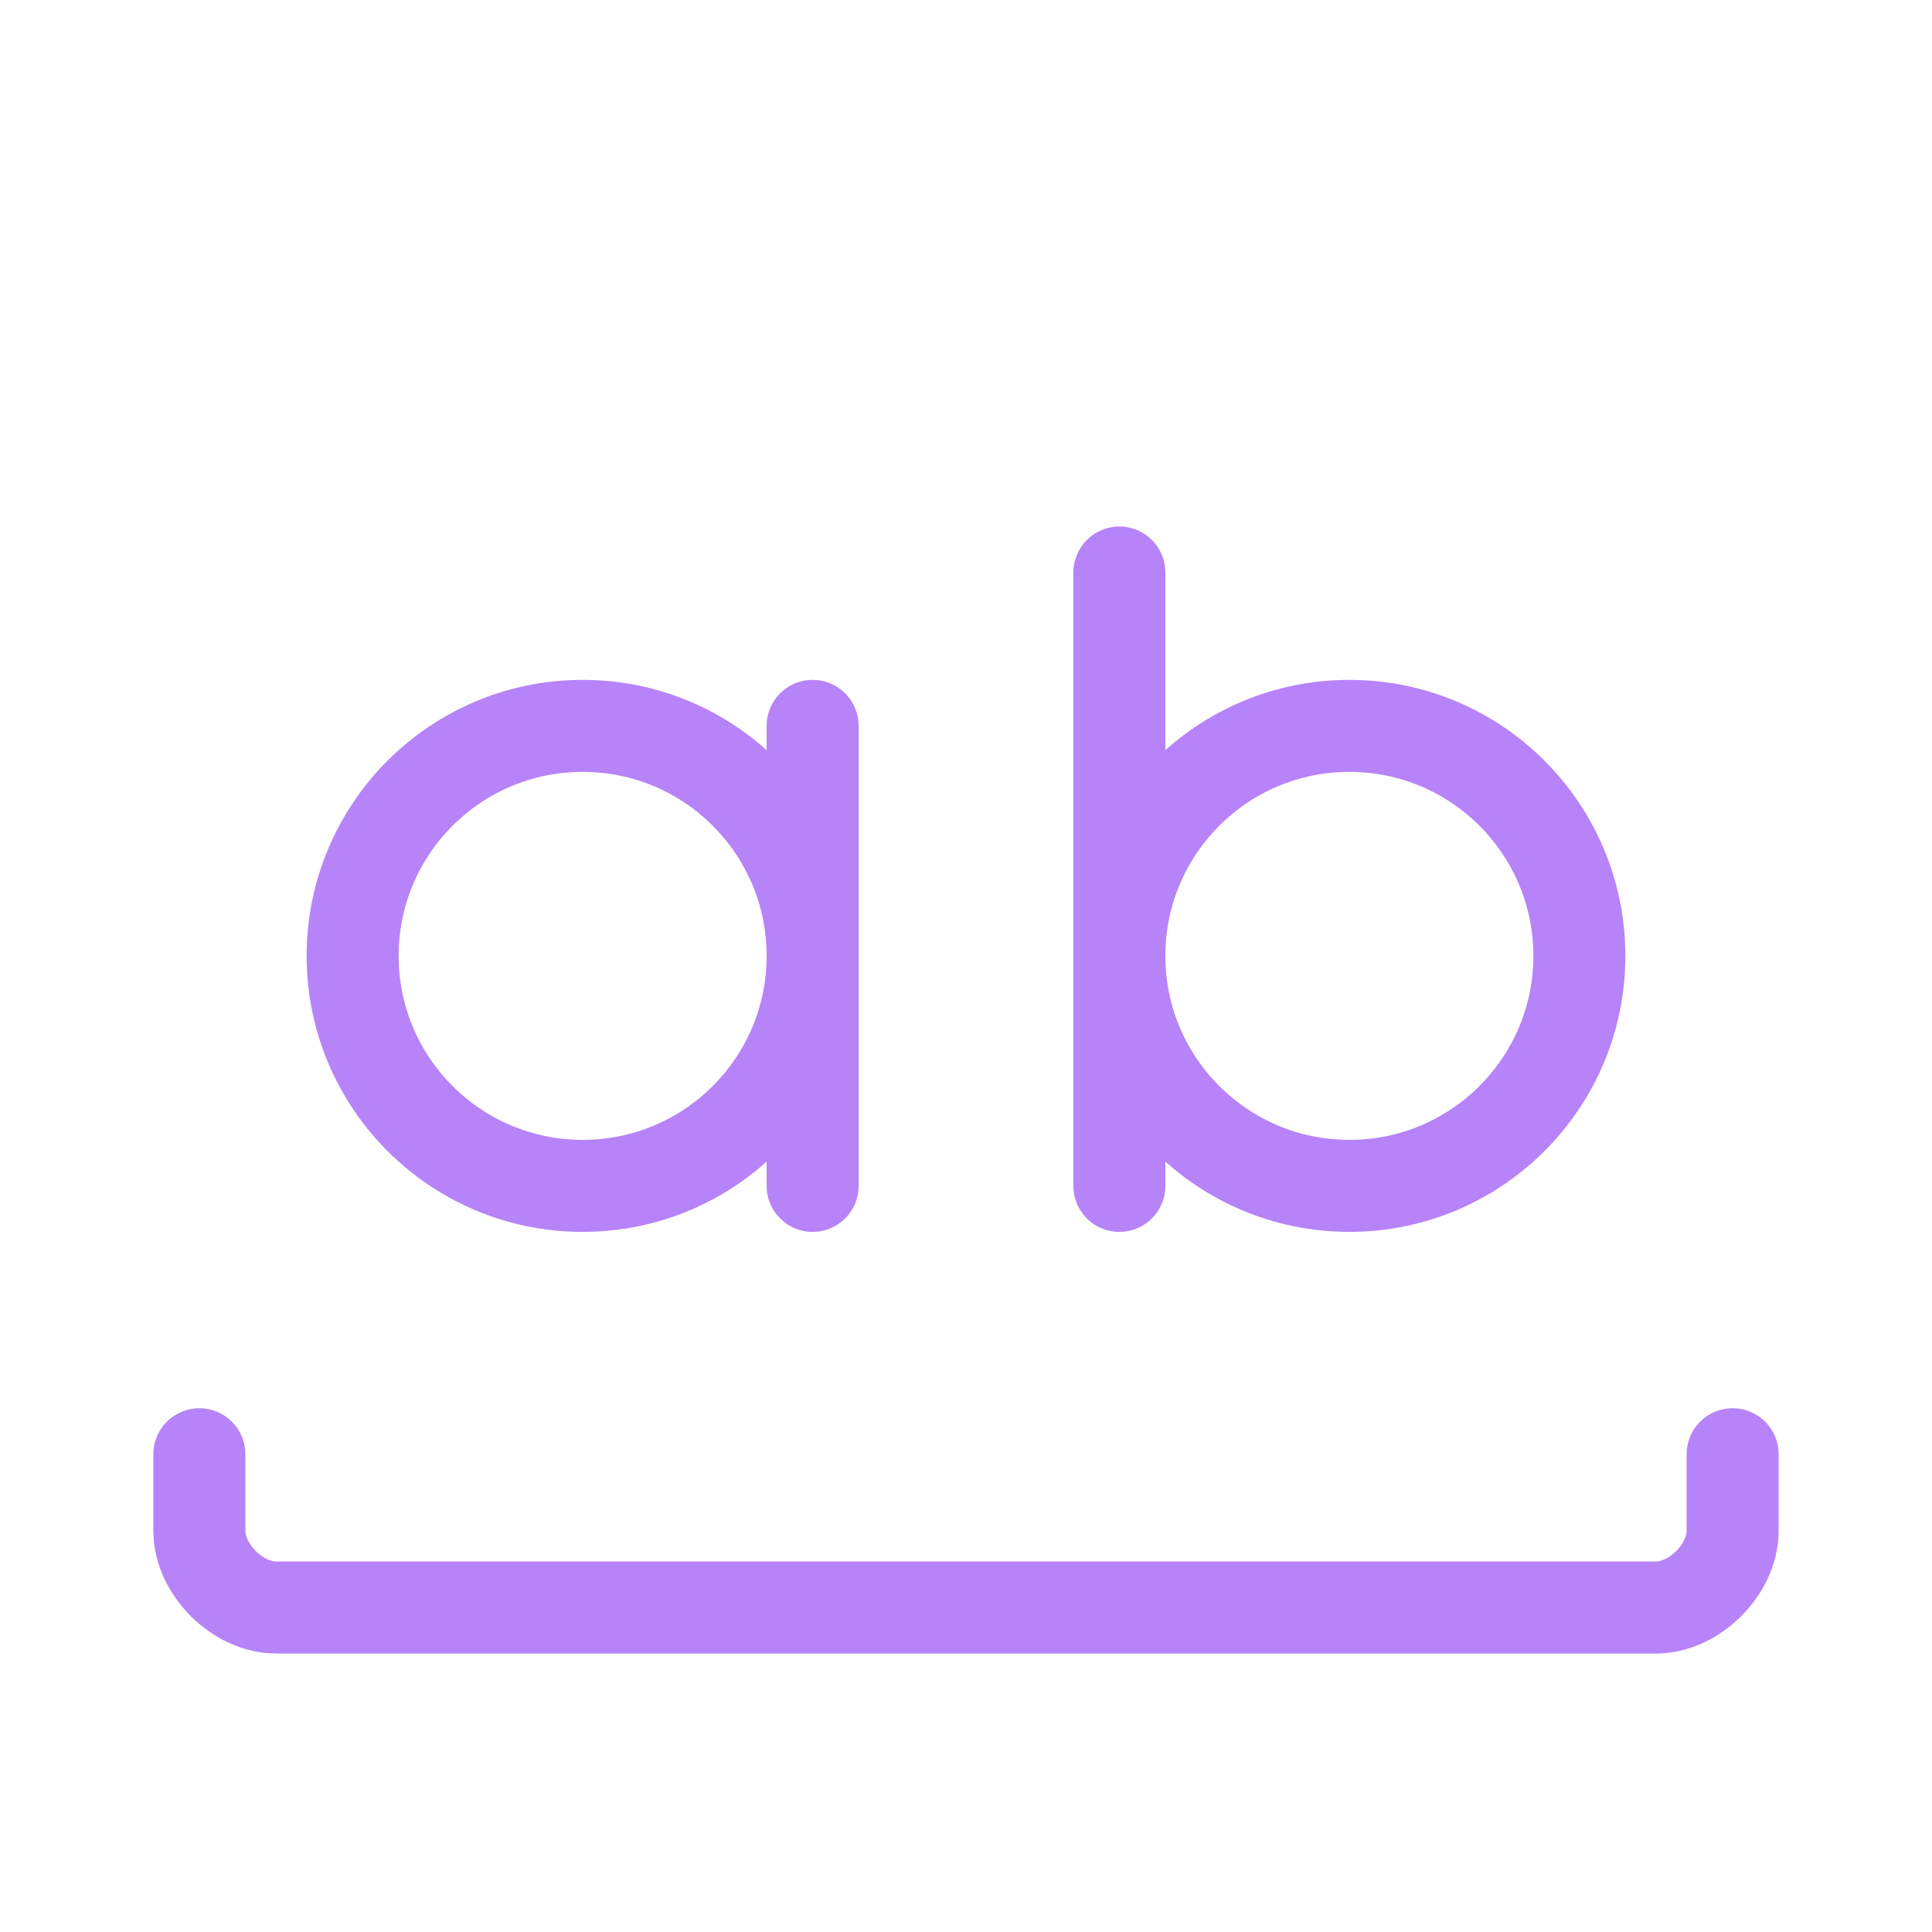 <svg width="21" height="21" viewBox="0 0 21 21" fill="none" xmlns="http://www.w3.org/2000/svg">
<path d="M6.333 12.89C7.714 12.89 8.833 11.771 8.833 10.39C8.833 9.009 7.714 7.89 6.333 7.89C4.953 7.89 3.833 9.009 3.833 10.39C3.833 11.771 4.953 12.89 6.333 12.89Z" stroke="#B783F8" stroke-linecap="round" stroke-linejoin="round"/>
<path d="M8.833 7.89V12.89" stroke="#B783F8" stroke-linecap="round" stroke-linejoin="round"/>
<path d="M14.667 12.89C16.047 12.89 17.167 11.771 17.167 10.39C17.167 9.009 16.047 7.89 14.667 7.89C13.286 7.89 12.167 9.009 12.167 10.39C12.167 11.771 13.286 12.89 14.667 12.89Z" stroke="#B783F8" stroke-linecap="round" stroke-linejoin="round"/>
<path d="M12.167 6.223V12.89" stroke="#B783F8" stroke-linecap="round" stroke-linejoin="round"/>
<path d="M18.833 15.807V16.64C18.833 17.057 18.417 17.473 18 17.473H3C2.583 17.473 2.167 17.057 2.167 16.64V15.807" stroke="#B783F8" stroke-linecap="round" stroke-linejoin="round"/>
</svg>
